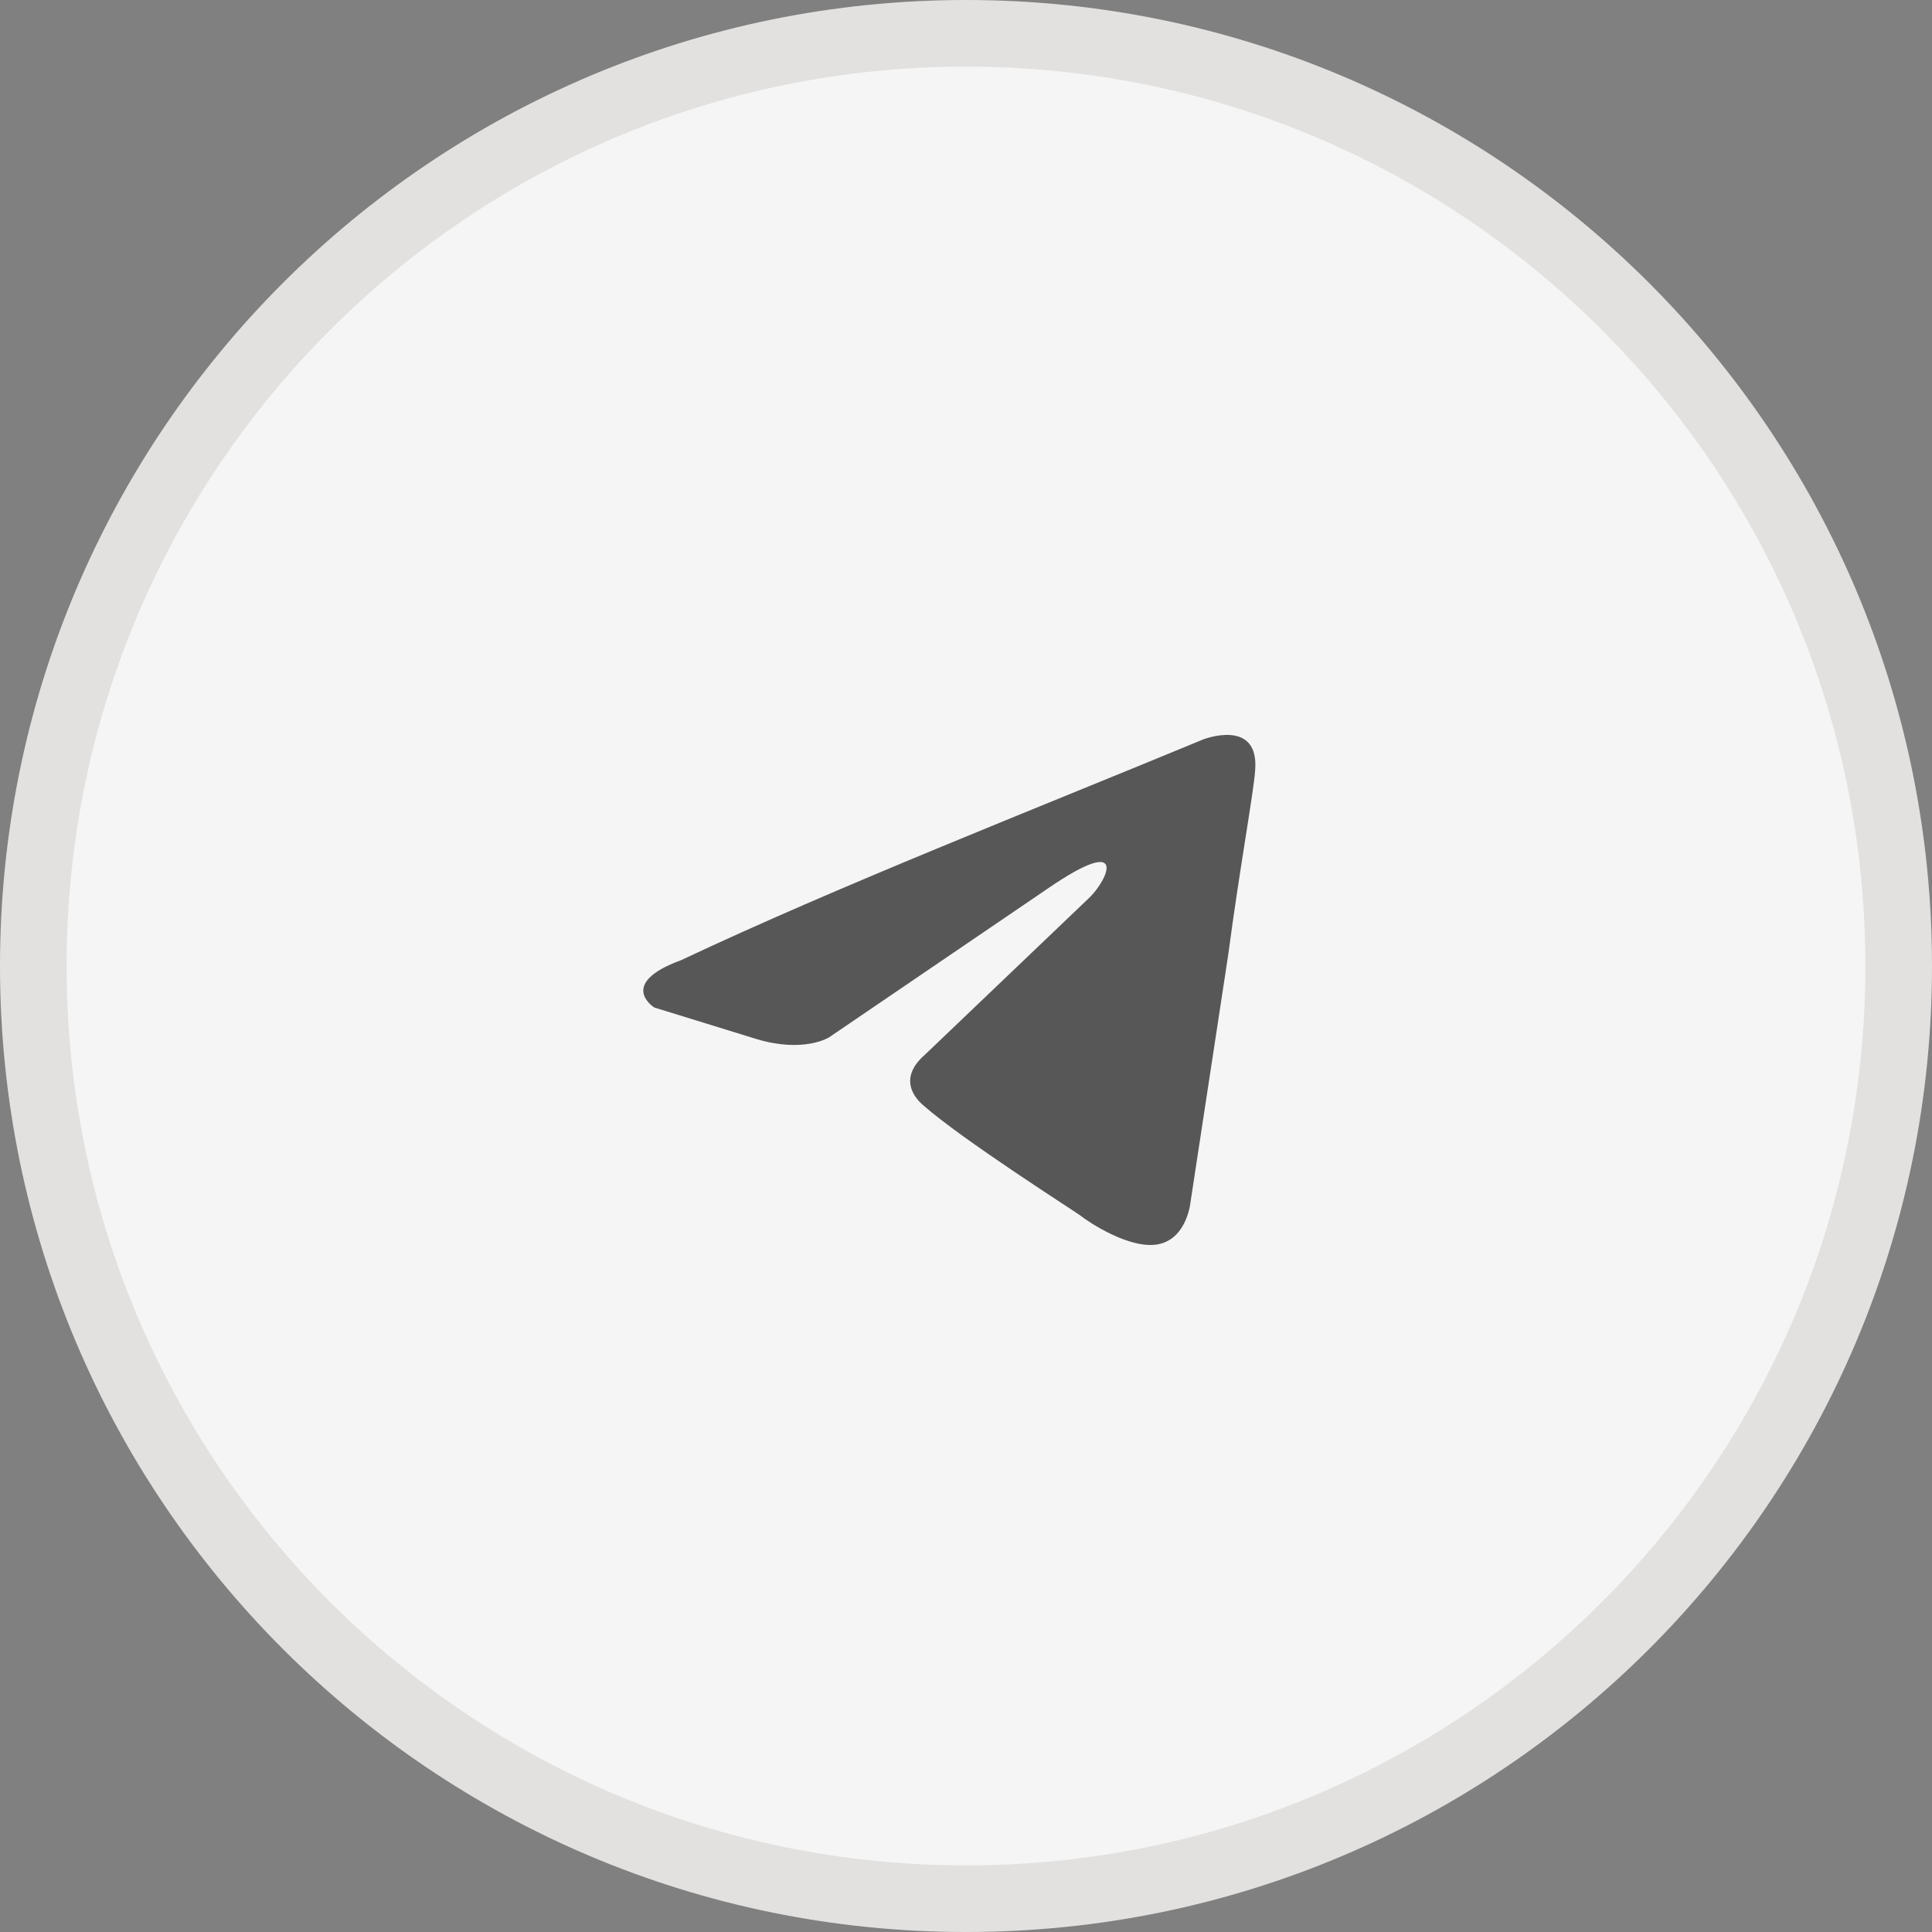 <?xml version="1.0" encoding="UTF-8"?> <svg xmlns="http://www.w3.org/2000/svg" width="58" height="58" viewBox="0 0 58 58" fill="none"><rect x="0" y="0" width="58" height="58" fill="#808080" stroke="none"/> <g clip-path="url(#clip0_47_36)"> <path d="M29 57C44.464 57 57 44.464 57 29C57 13.536 44.464 1 29 1C13.536 1 1 13.536 1 29C1 44.464 13.536 57 29 57Z" fill="#F5F5F5" stroke="#E2E1DF" stroke-width="2"></path> <path d="M36.121 22.198C36.121 22.198 37.821 21.535 37.679 23.145C37.632 23.807 37.207 26.127 36.876 28.637L35.743 36.069C35.743 36.069 35.649 37.158 34.799 37.348C33.949 37.537 32.674 36.685 32.438 36.495C32.249 36.353 28.897 34.223 27.716 33.181C27.386 32.897 27.008 32.329 27.764 31.666L32.721 26.932C33.288 26.364 33.855 25.038 31.494 26.648L24.883 31.146C24.883 31.146 24.128 31.619 22.711 31.193L19.642 30.246C19.642 30.246 18.509 29.536 20.445 28.826C25.167 26.601 30.974 24.328 36.121 22.198Z" fill="#575757"></path> </g> <defs> <clipPath id="clip0_47_36"> <rect width="58" height="58" fill="white"></rect> </clipPath> </defs> </svg> 